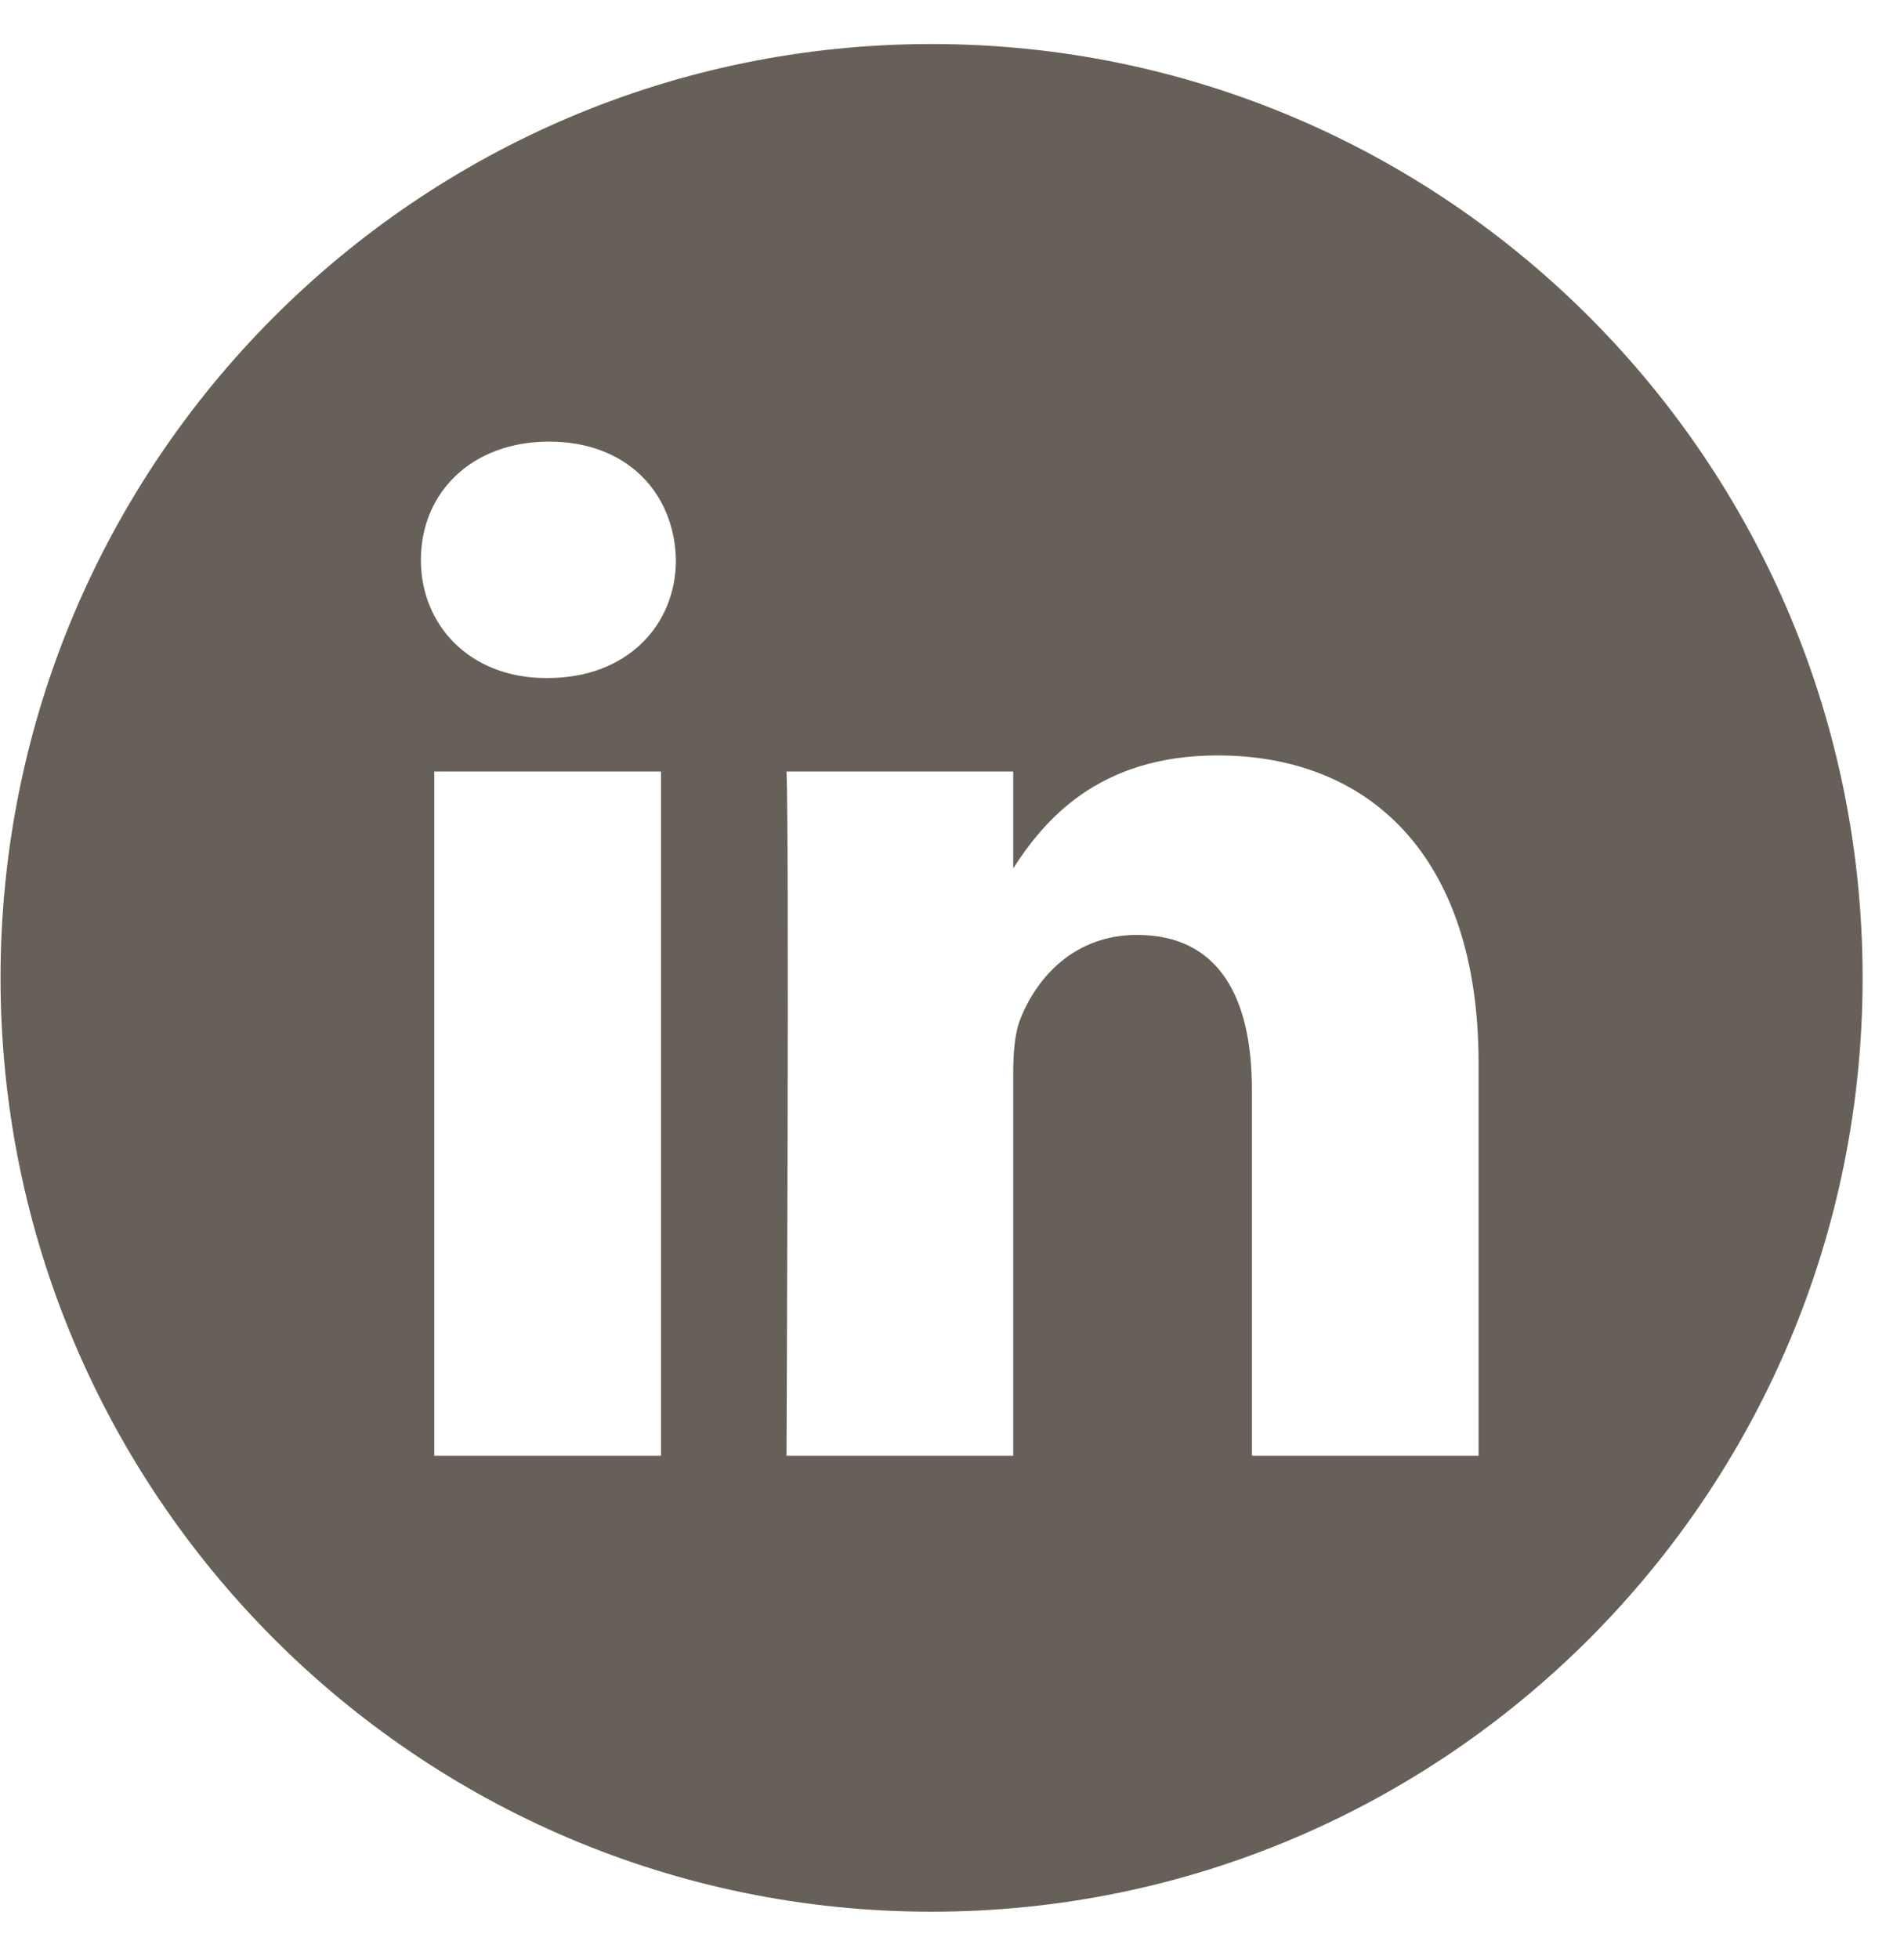<svg width="35" height="36" viewBox="0 0 35 36" fill="none" xmlns="http://www.w3.org/2000/svg">
<g id="linkedin (13)" clip-path="url(#clip0_4844_523)">
<path id="Vector" d="M17.124 0.809C7.674 0.809 0.01 8.492 0.01 17.967C0.01 27.442 7.674 35.125 17.124 35.125C26.575 35.125 34.239 27.442 34.239 17.967C34.239 8.492 26.575 0.809 17.124 0.809ZM12.151 26.747H7.983V14.175H12.151V26.747ZM10.067 12.458H10.04C8.641 12.458 7.737 11.493 7.737 10.287C7.737 9.053 8.669 8.114 10.095 8.114C11.521 8.114 12.398 9.053 12.425 10.287C12.425 11.493 11.521 12.458 10.067 12.458ZM27.18 26.747H23.013V20.021C23.013 18.331 22.409 17.178 20.901 17.178C19.75 17.178 19.064 17.956 18.763 18.707C18.652 18.975 18.625 19.351 18.625 19.726V26.747H14.458C14.458 26.747 14.512 15.355 14.458 14.175H18.625V15.955C19.179 15.098 20.17 13.88 22.382 13.88C25.124 13.88 27.18 15.677 27.18 19.538V26.747Z" fill="#676058"/>
</g>
<defs>
<clipPath id="clip0_4844_523">
<rect width="34.229" height="34.317" fill="white" transform="translate(0.01 0.808)"/>
</clipPath>
</defs>
</svg>
